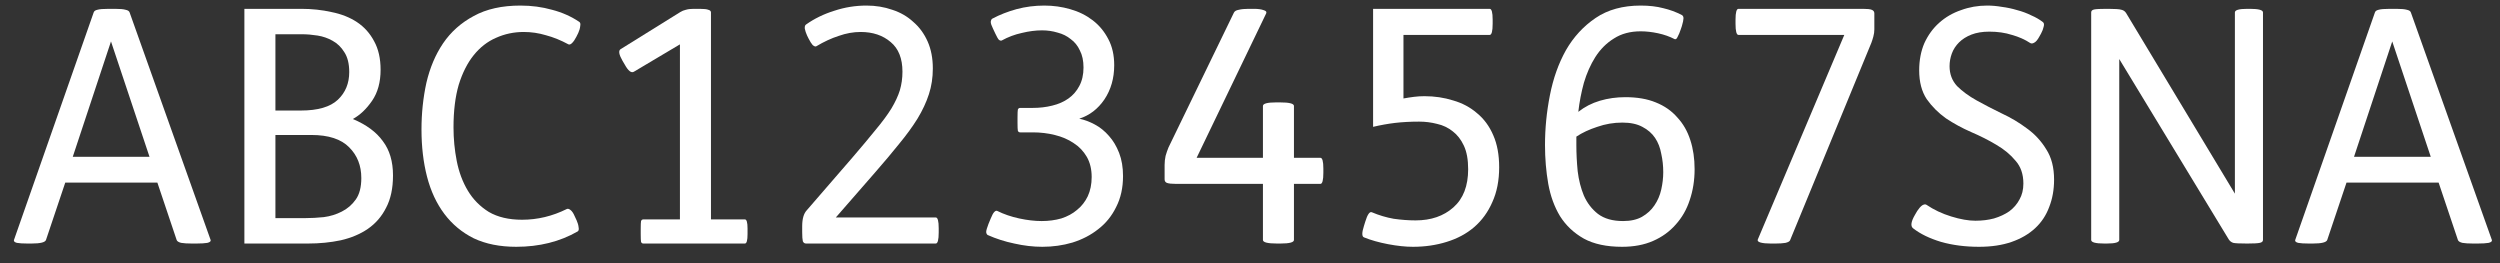 <svg width="114" height="12" viewBox="0 0 114 12" fill="none" xmlns="http://www.w3.org/2000/svg">
<rect x="0" y="0" width="114" height="12" fill="#333333" stroke="none"/>
<g id="ABC1234567SNA">
<path d="M5.24 0.403C5.468 0.403 5.632 0.417 5.731 0.447C5.83 0.467 5.89 0.507 5.91 0.566L9.604 10.942C9.623 11.001 9.574 11.046 9.455 11.075C9.335 11.095 9.172 11.105 8.963 11.105H8.74C8.541 11.105 8.382 11.095 8.263 11.075C8.144 11.046 8.074 11.001 8.055 10.942L7.176 8.326H2.976L2.097 10.942C2.057 11.051 1.839 11.105 1.442 11.105H1.248C1.04 11.105 0.881 11.095 0.771 11.075C0.662 11.046 0.618 11.001 0.637 10.942L4.272 0.566C4.291 0.507 4.346 0.467 4.435 0.447C4.535 0.417 4.708 0.403 4.957 0.403H5.24ZM3.318 7.151H6.818L5.061 1.889L3.318 7.151Z" fill="white"/>
<path d="M13.736 0.403C14.222 0.403 14.684 0.452 15.121 0.551C15.568 0.64 15.955 0.794 16.283 1.012C16.61 1.23 16.868 1.517 17.057 1.874C17.256 2.231 17.355 2.667 17.355 3.182C17.355 3.747 17.226 4.218 16.968 4.594C16.709 4.971 16.417 5.248 16.089 5.427C16.705 5.685 17.161 6.021 17.459 6.438C17.767 6.844 17.921 7.364 17.921 7.998C17.921 8.583 17.817 9.074 17.608 9.47C17.41 9.867 17.131 10.189 16.774 10.436C16.427 10.674 16.015 10.848 15.538 10.957C15.071 11.056 14.575 11.105 14.049 11.105H11.144V0.403H13.736ZM12.559 9.946H13.929C14.188 9.946 14.466 9.931 14.763 9.901C15.061 9.862 15.334 9.777 15.583 9.649C15.841 9.52 16.054 9.336 16.223 9.098C16.392 8.861 16.476 8.534 16.476 8.117C16.476 7.553 16.293 7.087 15.925 6.72C15.558 6.344 14.982 6.155 14.197 6.155H12.559V9.946ZM12.559 5.04H13.721C14.495 5.04 15.056 4.877 15.404 4.55C15.751 4.223 15.925 3.802 15.925 3.286C15.925 2.91 15.851 2.608 15.702 2.38C15.563 2.152 15.384 1.978 15.165 1.859C14.957 1.74 14.729 1.661 14.48 1.621C14.232 1.582 13.999 1.562 13.78 1.562H12.559V5.04Z" fill="white"/>
<path d="M26.28 1.681C26.22 1.8 26.156 1.894 26.086 1.963C26.026 2.023 25.972 2.043 25.922 2.023C25.575 1.835 25.232 1.696 24.895 1.607C24.567 1.508 24.229 1.458 23.882 1.458C23.435 1.458 23.013 1.547 22.616 1.726C22.229 1.894 21.891 2.157 21.603 2.513C21.315 2.87 21.087 3.321 20.918 3.866C20.759 4.411 20.68 5.06 20.68 5.813C20.68 6.329 20.729 6.839 20.828 7.344C20.928 7.85 21.097 8.301 21.335 8.697C21.573 9.094 21.891 9.416 22.288 9.663C22.695 9.901 23.202 10.02 23.807 10.02C24.512 10.02 25.192 9.857 25.848 9.53C25.897 9.51 25.952 9.525 26.012 9.574C26.081 9.624 26.146 9.718 26.205 9.857L26.295 10.05C26.344 10.159 26.374 10.263 26.384 10.362C26.404 10.461 26.389 10.525 26.339 10.555C25.525 11.021 24.592 11.254 23.539 11.254C22.794 11.254 22.149 11.125 21.603 10.867C21.067 10.6 20.62 10.228 20.262 9.753C19.905 9.277 19.642 8.712 19.473 8.058C19.304 7.404 19.22 6.685 19.22 5.903C19.22 5.169 19.294 4.461 19.443 3.777C19.602 3.093 19.855 2.494 20.203 1.978C20.56 1.453 21.027 1.037 21.603 0.73C22.179 0.412 22.889 0.254 23.733 0.254C24.239 0.254 24.721 0.318 25.177 0.447C25.634 0.566 26.046 0.749 26.414 0.997C26.463 1.027 26.478 1.091 26.458 1.19C26.448 1.289 26.419 1.394 26.369 1.503L26.28 1.681Z" fill="white"/>
<path d="M31.02 0.551C31.099 0.502 31.183 0.467 31.273 0.447C31.372 0.417 31.491 0.403 31.63 0.403H31.898C32.097 0.403 32.231 0.417 32.3 0.447C32.38 0.467 32.42 0.507 32.42 0.566V10.005H33.969C34.048 10.005 34.088 10.144 34.088 10.421V10.674C34.088 10.962 34.048 11.105 33.969 11.105H29.337C29.287 11.105 29.252 11.081 29.232 11.031C29.222 10.981 29.217 10.863 29.217 10.674V10.436C29.217 10.248 29.222 10.129 29.232 10.08C29.252 10.03 29.287 10.005 29.337 10.005H31.005V2.023L28.905 3.271C28.785 3.341 28.646 3.232 28.488 2.944L28.383 2.766C28.224 2.489 28.195 2.315 28.294 2.246L31.02 0.551Z" fill="white"/>
<path d="M36.803 1.621C36.753 1.512 36.719 1.408 36.699 1.309C36.689 1.21 36.709 1.146 36.758 1.116C37.136 0.849 37.563 0.64 38.039 0.492C38.516 0.333 39.007 0.254 39.514 0.254C39.931 0.254 40.323 0.318 40.69 0.447C41.058 0.566 41.376 0.749 41.644 0.997C41.922 1.235 42.14 1.532 42.299 1.889C42.458 2.246 42.537 2.657 42.537 3.123C42.537 3.539 42.478 3.93 42.358 4.297C42.239 4.664 42.066 5.035 41.837 5.412C41.609 5.779 41.331 6.16 41.003 6.557C40.685 6.953 40.323 7.384 39.916 7.85L38.114 9.916H42.671C42.761 9.916 42.805 10.08 42.805 10.407V10.6C42.805 10.937 42.761 11.105 42.671 11.105H36.758C36.689 11.105 36.639 11.071 36.609 11.001C36.59 10.922 36.58 10.783 36.58 10.585V10.317C36.58 9.98 36.649 9.738 36.788 9.589L38.873 7.181C39.29 6.695 39.643 6.274 39.931 5.917C40.229 5.561 40.467 5.239 40.646 4.951C40.824 4.654 40.953 4.376 41.033 4.119C41.112 3.851 41.152 3.569 41.152 3.271C41.152 2.667 40.973 2.216 40.616 1.919C40.258 1.612 39.802 1.458 39.246 1.458C38.918 1.458 38.585 1.517 38.248 1.636C37.91 1.745 37.568 1.904 37.22 2.112C37.18 2.132 37.126 2.112 37.056 2.053C36.997 1.983 36.937 1.889 36.877 1.77L36.803 1.621Z" fill="white"/>
<path d="M45.282 1.309C45.213 1.171 45.178 1.067 45.178 0.997C45.188 0.918 45.213 0.868 45.253 0.849C45.59 0.67 45.958 0.526 46.355 0.417C46.762 0.308 47.184 0.254 47.621 0.254C48.028 0.254 48.42 0.308 48.797 0.417C49.185 0.526 49.527 0.695 49.825 0.923C50.123 1.151 50.361 1.438 50.54 1.785C50.719 2.122 50.808 2.518 50.808 2.974C50.808 3.569 50.659 4.089 50.361 4.535C50.063 4.971 49.681 5.263 49.214 5.412C49.453 5.462 49.691 5.551 49.929 5.68C50.168 5.808 50.381 5.982 50.57 6.2C50.758 6.408 50.912 6.666 51.032 6.973C51.151 7.28 51.21 7.632 51.21 8.028C51.21 8.563 51.106 9.034 50.897 9.44C50.699 9.847 50.426 10.184 50.078 10.451C49.741 10.719 49.348 10.922 48.902 11.061C48.465 11.19 48.008 11.254 47.531 11.254C47.114 11.254 46.687 11.204 46.251 11.105C45.824 11.016 45.421 10.887 45.044 10.719C45.004 10.699 44.98 10.654 44.97 10.585C44.97 10.516 45.004 10.392 45.074 10.213L45.178 9.961C45.238 9.812 45.292 9.713 45.342 9.663C45.392 9.614 45.436 9.599 45.476 9.619C45.774 9.767 46.106 9.881 46.474 9.961C46.841 10.04 47.184 10.08 47.502 10.08C47.819 10.08 48.117 10.04 48.395 9.961C48.673 9.871 48.912 9.743 49.11 9.574C49.319 9.406 49.483 9.198 49.602 8.95C49.721 8.692 49.78 8.4 49.78 8.073C49.78 7.716 49.706 7.409 49.557 7.151C49.408 6.894 49.209 6.685 48.961 6.527C48.713 6.358 48.425 6.235 48.097 6.155C47.78 6.076 47.447 6.036 47.099 6.036H46.519C46.469 6.036 46.434 6.012 46.414 5.962C46.404 5.912 46.399 5.794 46.399 5.605V5.353C46.399 5.164 46.404 5.045 46.414 4.996C46.434 4.946 46.469 4.921 46.519 4.921H47.085C47.402 4.921 47.7 4.887 47.978 4.817C48.266 4.748 48.514 4.639 48.723 4.49C48.931 4.342 49.095 4.153 49.214 3.926C49.343 3.688 49.408 3.405 49.408 3.078C49.408 2.771 49.353 2.513 49.244 2.305C49.145 2.087 49.006 1.914 48.827 1.785C48.658 1.646 48.46 1.547 48.231 1.488C48.003 1.418 47.765 1.384 47.517 1.384C47.228 1.384 46.921 1.423 46.593 1.503C46.275 1.572 45.972 1.686 45.684 1.844C45.645 1.864 45.6 1.854 45.55 1.815C45.511 1.775 45.456 1.681 45.387 1.532L45.282 1.309Z" fill="white"/>
<path d="M57.172 0.403C57.361 0.403 57.51 0.422 57.619 0.462C57.728 0.492 57.768 0.541 57.738 0.611L54.566 7.196H57.59V4.832C57.59 4.723 57.793 4.669 58.2 4.669H58.364C58.791 4.669 59.004 4.723 59.004 4.832V7.196H60.211C60.3 7.196 60.345 7.359 60.345 7.686V7.88C60.345 8.217 60.3 8.385 60.211 8.385H59.004V10.942C59.004 11.051 58.801 11.105 58.394 11.105H58.23C57.803 11.105 57.59 11.051 57.59 10.942V8.385H53.628C53.429 8.385 53.29 8.37 53.211 8.34C53.141 8.311 53.106 8.256 53.106 8.177V7.523C53.106 7.384 53.121 7.245 53.151 7.107C53.191 6.968 53.236 6.839 53.285 6.72L56.264 0.581C56.294 0.512 56.368 0.467 56.487 0.447C56.606 0.417 56.755 0.403 56.934 0.403H57.172Z" fill="white"/>
<path d="M67.93 0.403C68.02 0.403 68.065 0.566 68.065 0.893V1.086C68.065 1.423 68.02 1.592 67.93 1.592H63.998V4.49C64.157 4.461 64.316 4.436 64.475 4.416C64.634 4.396 64.793 4.386 64.952 4.386C65.418 4.386 65.855 4.451 66.262 4.58C66.679 4.699 67.042 4.892 67.35 5.159C67.667 5.417 67.916 5.754 68.094 6.17C68.273 6.576 68.362 7.062 68.362 7.627C68.362 8.231 68.258 8.762 68.05 9.217C67.851 9.673 67.573 10.055 67.216 10.362C66.868 10.659 66.451 10.882 65.965 11.031C65.488 11.18 64.977 11.254 64.43 11.254C64.093 11.254 63.715 11.214 63.298 11.135C62.882 11.056 62.514 10.952 62.196 10.823C62.097 10.783 62.097 10.61 62.196 10.303L62.256 10.109C62.355 9.782 62.455 9.639 62.554 9.678C62.882 9.817 63.214 9.916 63.552 9.976C63.899 10.025 64.232 10.05 64.55 10.05C65.255 10.05 65.831 9.852 66.277 9.455C66.724 9.059 66.948 8.479 66.948 7.716C66.948 7.28 66.883 6.923 66.754 6.646C66.625 6.368 66.456 6.15 66.248 5.992C66.039 5.823 65.801 5.709 65.533 5.65C65.264 5.58 64.991 5.546 64.713 5.546C64.316 5.546 63.949 5.566 63.611 5.605C63.284 5.645 62.951 5.704 62.613 5.784V0.403H67.93Z" fill="white"/>
<path d="M76.648 1.324C76.599 1.473 76.549 1.592 76.499 1.681C76.46 1.77 76.415 1.805 76.365 1.785C76.137 1.666 75.884 1.577 75.606 1.517C75.328 1.458 75.064 1.428 74.816 1.428C74.34 1.428 73.933 1.537 73.595 1.755C73.257 1.963 72.974 2.246 72.746 2.603C72.528 2.949 72.354 3.341 72.225 3.777C72.106 4.213 72.021 4.654 71.971 5.1C72.259 4.872 72.587 4.703 72.954 4.594C73.322 4.485 73.709 4.431 74.116 4.431C74.652 4.431 75.114 4.51 75.501 4.669C75.898 4.827 76.226 5.055 76.484 5.353C76.752 5.64 76.951 5.987 77.08 6.393C77.209 6.789 77.274 7.23 77.274 7.716C77.274 8.221 77.199 8.692 77.05 9.128C76.911 9.554 76.698 9.926 76.41 10.243C76.132 10.56 75.789 10.808 75.382 10.986C74.975 11.165 74.503 11.254 73.967 11.254C73.262 11.254 72.681 11.13 72.225 10.882C71.768 10.625 71.406 10.283 71.137 9.857C70.879 9.43 70.701 8.94 70.601 8.385C70.502 7.82 70.452 7.23 70.452 6.616C70.452 5.853 70.527 5.095 70.676 4.342C70.825 3.579 71.068 2.895 71.406 2.29C71.753 1.686 72.205 1.195 72.761 0.819C73.317 0.442 74.002 0.254 74.816 0.254C75.203 0.254 75.546 0.294 75.844 0.373C76.142 0.442 76.425 0.546 76.693 0.685C76.743 0.715 76.767 0.764 76.767 0.834C76.767 0.903 76.743 1.022 76.693 1.19L76.648 1.324ZM71.882 6.616C71.882 7.003 71.902 7.399 71.942 7.805C71.991 8.212 72.086 8.583 72.225 8.92C72.374 9.257 72.587 9.535 72.865 9.753C73.153 9.971 73.535 10.08 74.012 10.08C74.359 10.08 74.647 10.015 74.876 9.886C75.114 9.748 75.303 9.574 75.442 9.366C75.591 9.148 75.695 8.905 75.754 8.638C75.814 8.37 75.844 8.108 75.844 7.85C75.844 7.562 75.814 7.285 75.754 7.017C75.705 6.74 75.611 6.497 75.472 6.289C75.332 6.081 75.139 5.912 74.891 5.784C74.652 5.655 74.35 5.59 73.982 5.59C73.585 5.59 73.203 5.655 72.835 5.784C72.468 5.903 72.15 6.051 71.882 6.23V6.616Z" fill="white"/>
<path d="M84.949 0.403C85.147 0.403 85.281 0.417 85.351 0.447C85.43 0.477 85.47 0.531 85.47 0.611V1.339C85.47 1.448 85.455 1.557 85.425 1.666C85.395 1.775 85.366 1.869 85.336 1.948L81.627 10.957C81.608 11.006 81.538 11.046 81.419 11.075C81.3 11.095 81.151 11.105 80.972 11.105H80.734C80.545 11.105 80.396 11.09 80.287 11.061C80.178 11.031 80.133 10.986 80.153 10.927L84.1 1.592H79.274C79.185 1.592 79.14 1.423 79.14 1.086V0.893C79.14 0.566 79.185 0.403 79.274 0.403H84.949Z" fill="white"/>
<path d="M92.996 1.666C92.917 1.815 92.837 1.909 92.758 1.948C92.688 1.988 92.629 1.993 92.579 1.963C92.341 1.805 92.063 1.681 91.745 1.592C91.437 1.493 91.095 1.443 90.717 1.443C90.4 1.443 90.126 1.488 89.898 1.577C89.67 1.666 89.481 1.785 89.332 1.934C89.183 2.082 89.074 2.251 89.004 2.439C88.935 2.627 88.9 2.821 88.9 3.019C88.9 3.376 89.014 3.678 89.243 3.926C89.481 4.163 89.779 4.381 90.136 4.58C90.494 4.778 90.876 4.976 91.283 5.174C91.69 5.362 92.073 5.59 92.43 5.858C92.788 6.116 93.081 6.433 93.309 6.809C93.547 7.176 93.666 7.637 93.666 8.192C93.666 8.648 93.592 9.064 93.443 9.44C93.304 9.817 93.091 10.139 92.802 10.407C92.514 10.674 92.157 10.882 91.73 11.031C91.303 11.18 90.807 11.254 90.241 11.254C89.615 11.254 89.039 11.18 88.513 11.031C87.987 10.872 87.56 10.664 87.232 10.407C87.113 10.307 87.143 10.104 87.322 9.797L87.426 9.619C87.505 9.5 87.58 9.416 87.649 9.366C87.729 9.317 87.793 9.307 87.843 9.336C88.18 9.564 88.558 9.743 88.975 9.871C89.392 10 89.759 10.065 90.077 10.065C90.385 10.065 90.668 10.03 90.926 9.961C91.194 9.881 91.427 9.772 91.626 9.634C91.825 9.485 91.978 9.307 92.088 9.098C92.207 8.89 92.266 8.648 92.266 8.37C92.266 7.944 92.147 7.597 91.909 7.33C91.68 7.052 91.388 6.809 91.03 6.601C90.683 6.393 90.3 6.2 89.883 6.021C89.476 5.843 89.094 5.635 88.736 5.397C88.389 5.149 88.096 4.857 87.858 4.52C87.629 4.173 87.515 3.737 87.515 3.212C87.515 2.746 87.595 2.33 87.753 1.963C87.922 1.597 88.146 1.289 88.424 1.042C88.712 0.784 89.044 0.591 89.422 0.462C89.799 0.323 90.196 0.254 90.613 0.254C90.832 0.254 91.055 0.274 91.283 0.313C91.522 0.343 91.755 0.393 91.983 0.462C92.212 0.521 92.425 0.601 92.624 0.7C92.832 0.789 93.011 0.893 93.16 1.012C93.21 1.052 93.219 1.121 93.19 1.22C93.17 1.319 93.13 1.423 93.071 1.532L92.996 1.666Z" fill="white"/>
<path d="M96.132 0.403C96.45 0.403 96.653 0.417 96.743 0.447C96.832 0.467 96.902 0.517 96.951 0.596L101.911 8.831V0.566C101.911 0.457 102.1 0.403 102.477 0.403H102.596C102.993 0.403 103.192 0.457 103.192 0.566V10.942C103.192 11.011 103.142 11.056 103.043 11.075C102.954 11.095 102.77 11.105 102.492 11.105H102.447C102.129 11.105 101.926 11.095 101.837 11.075C101.747 11.046 101.678 10.991 101.628 10.912L96.638 2.692V10.942C96.638 11.051 96.45 11.105 96.073 11.105H95.953C95.556 11.105 95.358 11.051 95.358 10.942V0.566C95.358 0.497 95.402 0.452 95.492 0.432C95.591 0.412 95.78 0.403 96.058 0.403H96.132Z" fill="white"/>
<path d="M109.265 0.403C109.493 0.403 109.657 0.417 109.756 0.447C109.855 0.467 109.915 0.507 109.935 0.566L113.629 10.942C113.648 11.001 113.599 11.046 113.48 11.075C113.36 11.095 113.197 11.105 112.988 11.105H112.765C112.566 11.105 112.407 11.095 112.288 11.075C112.169 11.046 112.099 11.001 112.08 10.942L111.201 8.326H107.001L106.122 10.942C106.082 11.051 105.864 11.105 105.467 11.105H105.273C105.065 11.105 104.906 11.095 104.796 11.075C104.687 11.046 104.643 11.001 104.662 10.942L108.297 0.566C108.316 0.507 108.371 0.467 108.46 0.447C108.56 0.417 108.733 0.403 108.982 0.403H109.265ZM107.343 7.151H110.843L109.086 1.889L107.343 7.151Z" fill="white"/>
</g>
</svg>
